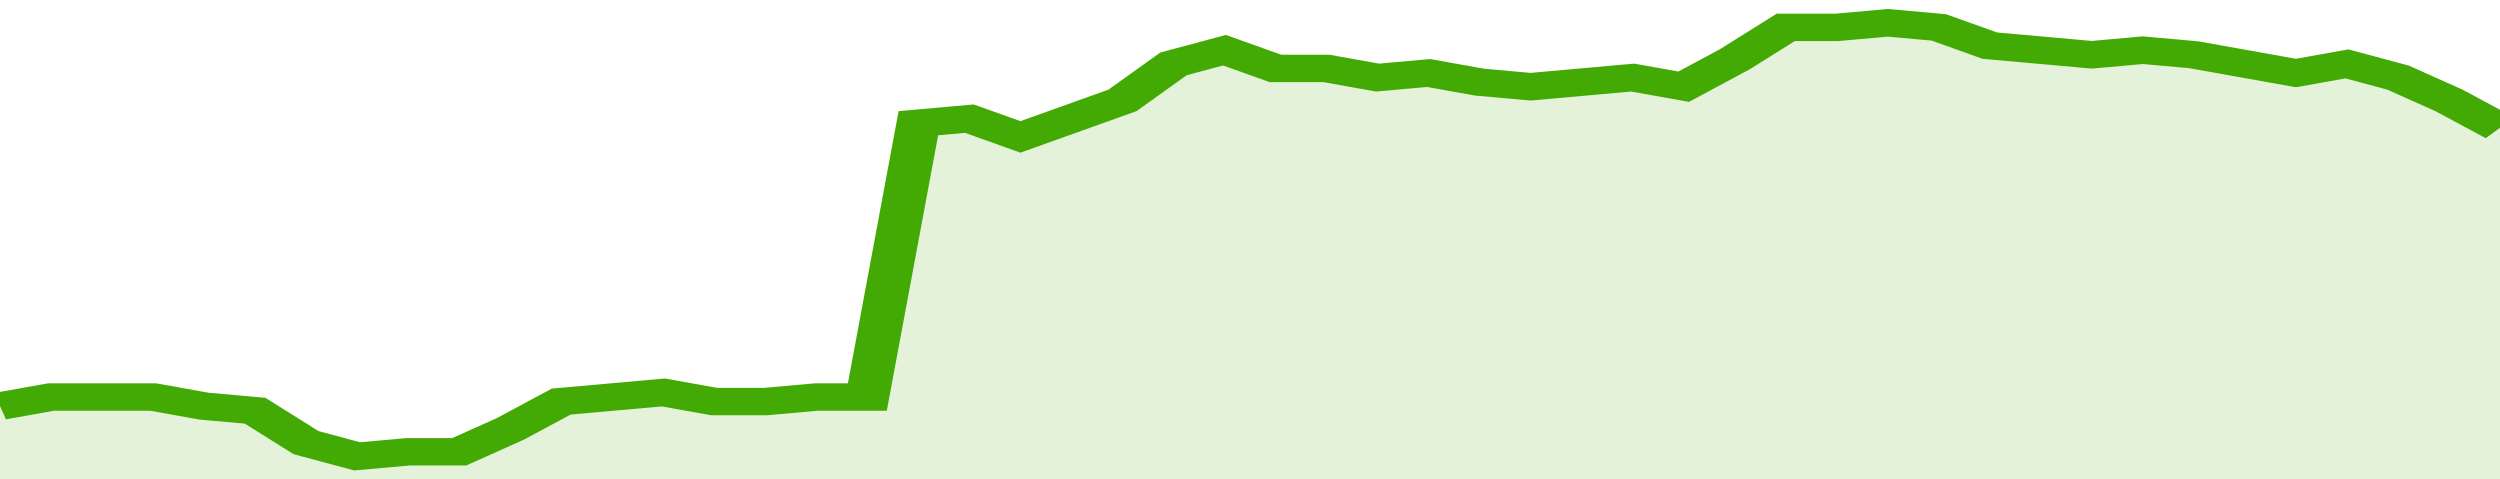 <svg xmlns="http://www.w3.org/2000/svg" viewBox="0 0 343 105" width="120" height="23" preserveAspectRatio="none">
				 <polyline fill="none" stroke="#43AA05" stroke-width="6" points="0, 89 7, 87 14, 87 21, 87 28, 89 35, 90 42, 97 49, 100 56, 99 63, 99 70, 94 77, 88 84, 87 91, 86 98, 88 105, 88 112, 87 119, 87 126, 27 133, 26 140, 30 147, 26 154, 22 161, 14 168, 11 175, 15 182, 15 189, 17 196, 16 203, 18 210, 19 217, 18 224, 17 231, 19 238, 13 245, 6 252, 6 259, 5 266, 6 273, 10 280, 11 287, 12 294, 11 301, 12 308, 14 315, 16 322, 14 329, 17 336, 22 343, 28 343, 28 "> </polyline>
				 <polygon fill="#43AA05" opacity="0.15" points="0, 105 0, 89 7, 87 14, 87 21, 87 28, 89 35, 90 42, 97 49, 100 56, 99 63, 99 70, 94 77, 88 84, 87 91, 86 98, 88 105, 88 112, 87 119, 87 126, 27 133, 26 140, 30 147, 26 154, 22 161, 14 168, 11 175, 15 182, 15 189, 17 196, 16 203, 18 210, 19 217, 18 224, 17 231, 19 238, 13 245, 6 252, 6 259, 5 266, 6 273, 10 280, 11 287, 12 294, 11 301, 12 308, 14 315, 16 322, 14 329, 17 336, 22 343, 28 343, 105 "></polygon>
			</svg>